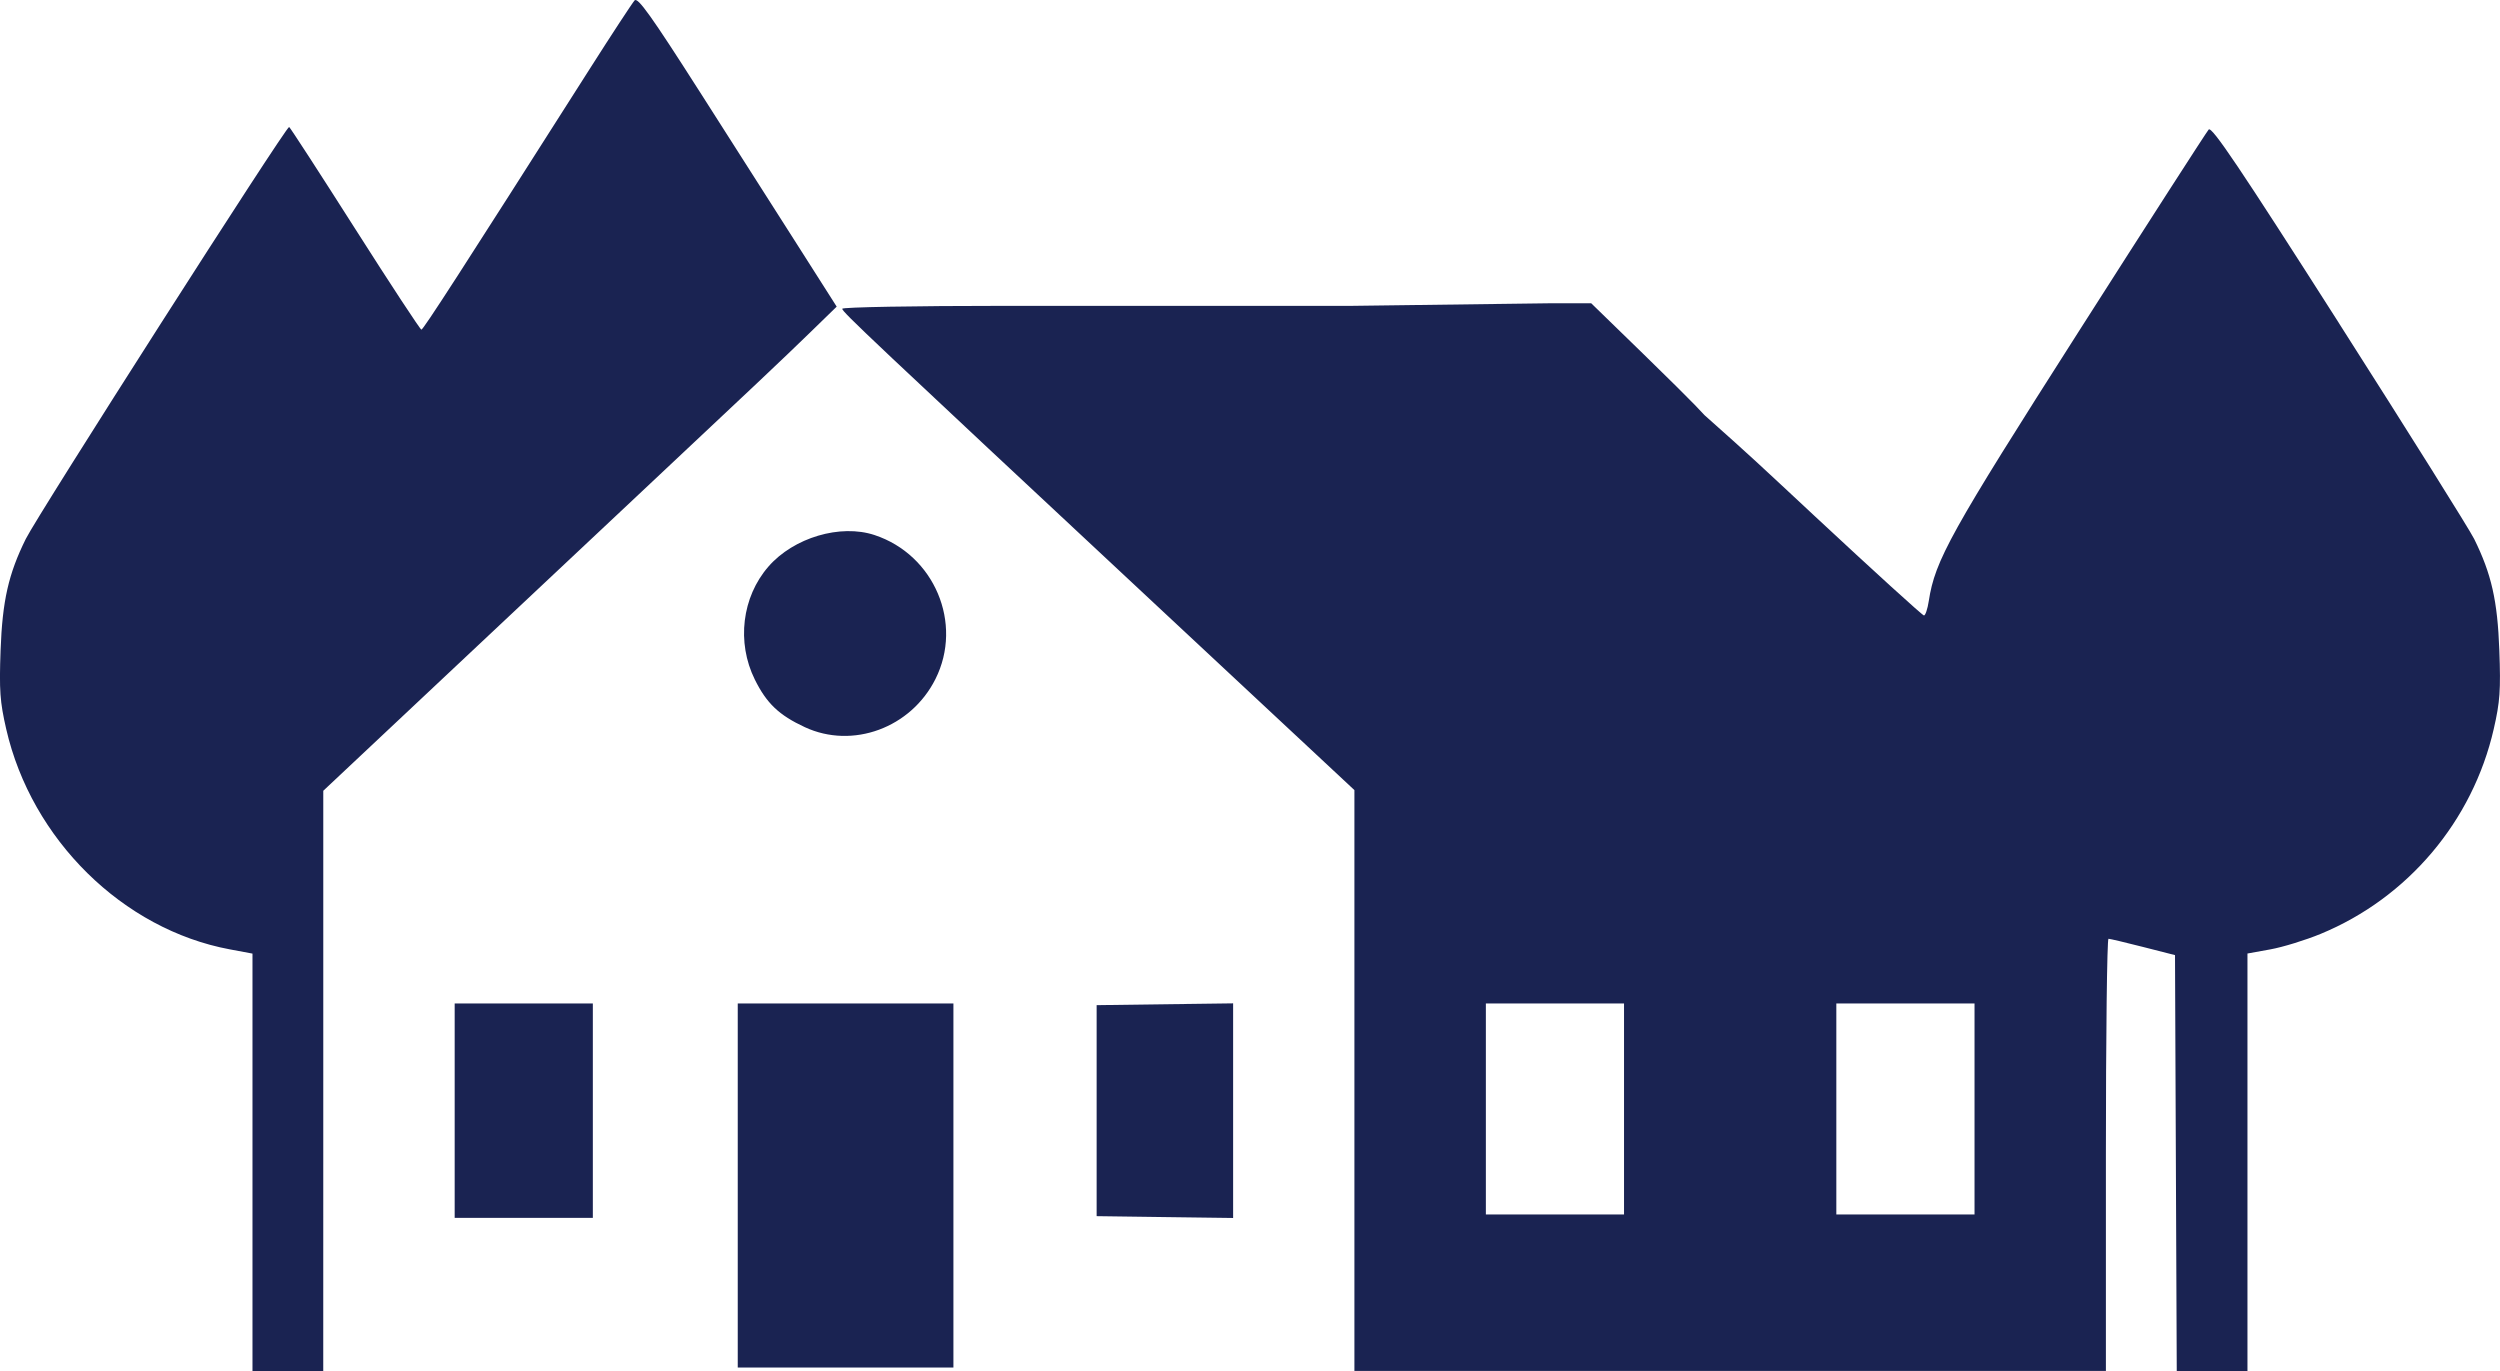 <?xml version="1.0" encoding="UTF-8"?> <!-- Creator: CorelDRAW --> <svg xmlns="http://www.w3.org/2000/svg" xmlns:xlink="http://www.w3.org/1999/xlink" xmlns:xodm="http://www.corel.com/coreldraw/odm/2003" xml:space="preserve" width="67.038mm" height="36.763mm" style="shape-rendering:geometricPrecision; text-rendering:geometricPrecision; image-rendering:optimizeQuality; fill-rule:evenodd; clip-rule:evenodd" viewBox="0 0 860.56 471.92"> <defs> <style type="text/css"> <![CDATA[ .fil0 {fill:#1A2352} ]]> </style> </defs> <g id="Слой_x0020_1">  <path class="fil0" d="M240.61 31.17c11.42,17.89 26.75,41.94 34.08,53.45l13.32 20.93 -9.2 8.95c-8.94,8.7 -19.78,18.94 -59.78,56.47 -10.59,9.94 -39.17,36.78 -63.5,59.65l-44.25 41.58 0 99.86 -0.01 99.86 -12.18 0 -12.18 0 0 -71.84 0 -71.83 -7.75 -1.45c-36.87,-6.86 -68.32,-37.84 -77.03,-75.87 -2.15,-9.39 -2.43,-13.32 -1.93,-27.07 0.62,-17.07 2.71,-26.28 8.67,-38.34 4.15,-8.39 89.79,-142.37 90.66,-141.81 0.4,0.25 10.64,16.05 22.76,35.1 12.12,19.05 22.37,34.65 22.76,34.66 0.65,0.01 13.56,-19.99 57.85,-89.6 7.79,-12.24 14.79,-22.92 15.55,-23.74 1.1,-1.16 5.78,5.4 22.15,31.04zm564.6 80.21c23.96,37.56 44.87,70.92 46.46,74.14 5.96,12.07 8.04,21.27 8.66,38.34 0.51,13.75 0.23,17.68 -1.92,27.07 -7.26,31.72 -29.56,58.12 -59.55,70.52 -5.23,2.16 -13.05,4.57 -17.37,5.35l-7.86 1.42 0 71.85 0 71.85 -12.17 0 -12.17 0 -0.3 -71.57 -0.3 -71.58 -11.01 -2.81c-6.05,-1.55 -11.4,-2.81 -11.89,-2.81 -0.49,0 -0.89,33.47 -0.89,74.38l0 74.38 -129.34 0 -129.34 0 0 -99.97 0 -99.97 -65.78 -61.38c-101.54,-94.75 -110.53,-103.24 -110.53,-104.31 0,-0.55 25.07,-1 55.71,-1l55.71 0 26.33 0c14.5,0 15.08,0 30.16,0l7.54 0 69.02 -0.9 9.86 0 3.48 0c29.58,28.7 35.38,34.56 39.06,38.57 17.2,15.31 17.61,15.81 37.83,34.65 20.22,18.84 37.17,34.26 37.66,34.26 0.49,0 1.24,-2.24 1.66,-4.98 2.16,-14.04 7.4,-23.47 51.65,-92.83 23.84,-37.37 43.95,-68.62 44.7,-69.46 1.07,-1.2 10.59,12.95 44.93,66.77zm-504.16 72.8c20.59,6.81 30.56,30.42 20.95,49.57 -8.43,16.81 -28.49,24.2 -44.95,16.56 -8.9,-4.13 -13.16,-8.19 -17.23,-16.41 -6.32,-12.77 -4.43,-28.4 4.7,-38.88 8.69,-9.97 24.75,-14.74 36.53,-10.84zm331.06 197.55l0 36.31 23.78 0 23.79 0 0 -36.31 0 -36.31 -23.79 0 -23.78 0 0 36.31zm-120.64 0l0 36.31 23.78 0 23.78 0 0 -36.31 0 -36.31 -23.78 0 -23.78 0 0 36.31zm-87 0.58l0 36.95 -23.49 -0.31 -23.49 -0.32 0 -36.32 0 -36.31 23.49 -0.31 23.49 -0.31 0 36.94zm-96.28 25.77l0 62.67 -37.12 0 -37.12 0 0 -62.67 0 -62.67 37.12 0 37.12 0 0 62.67zm-124.12 -25.77l0 36.9 -23.78 0 -23.78 0 0 -36.9 0 -36.9 23.78 0 23.78 0 0 36.9z"></path> </g> </svg> 